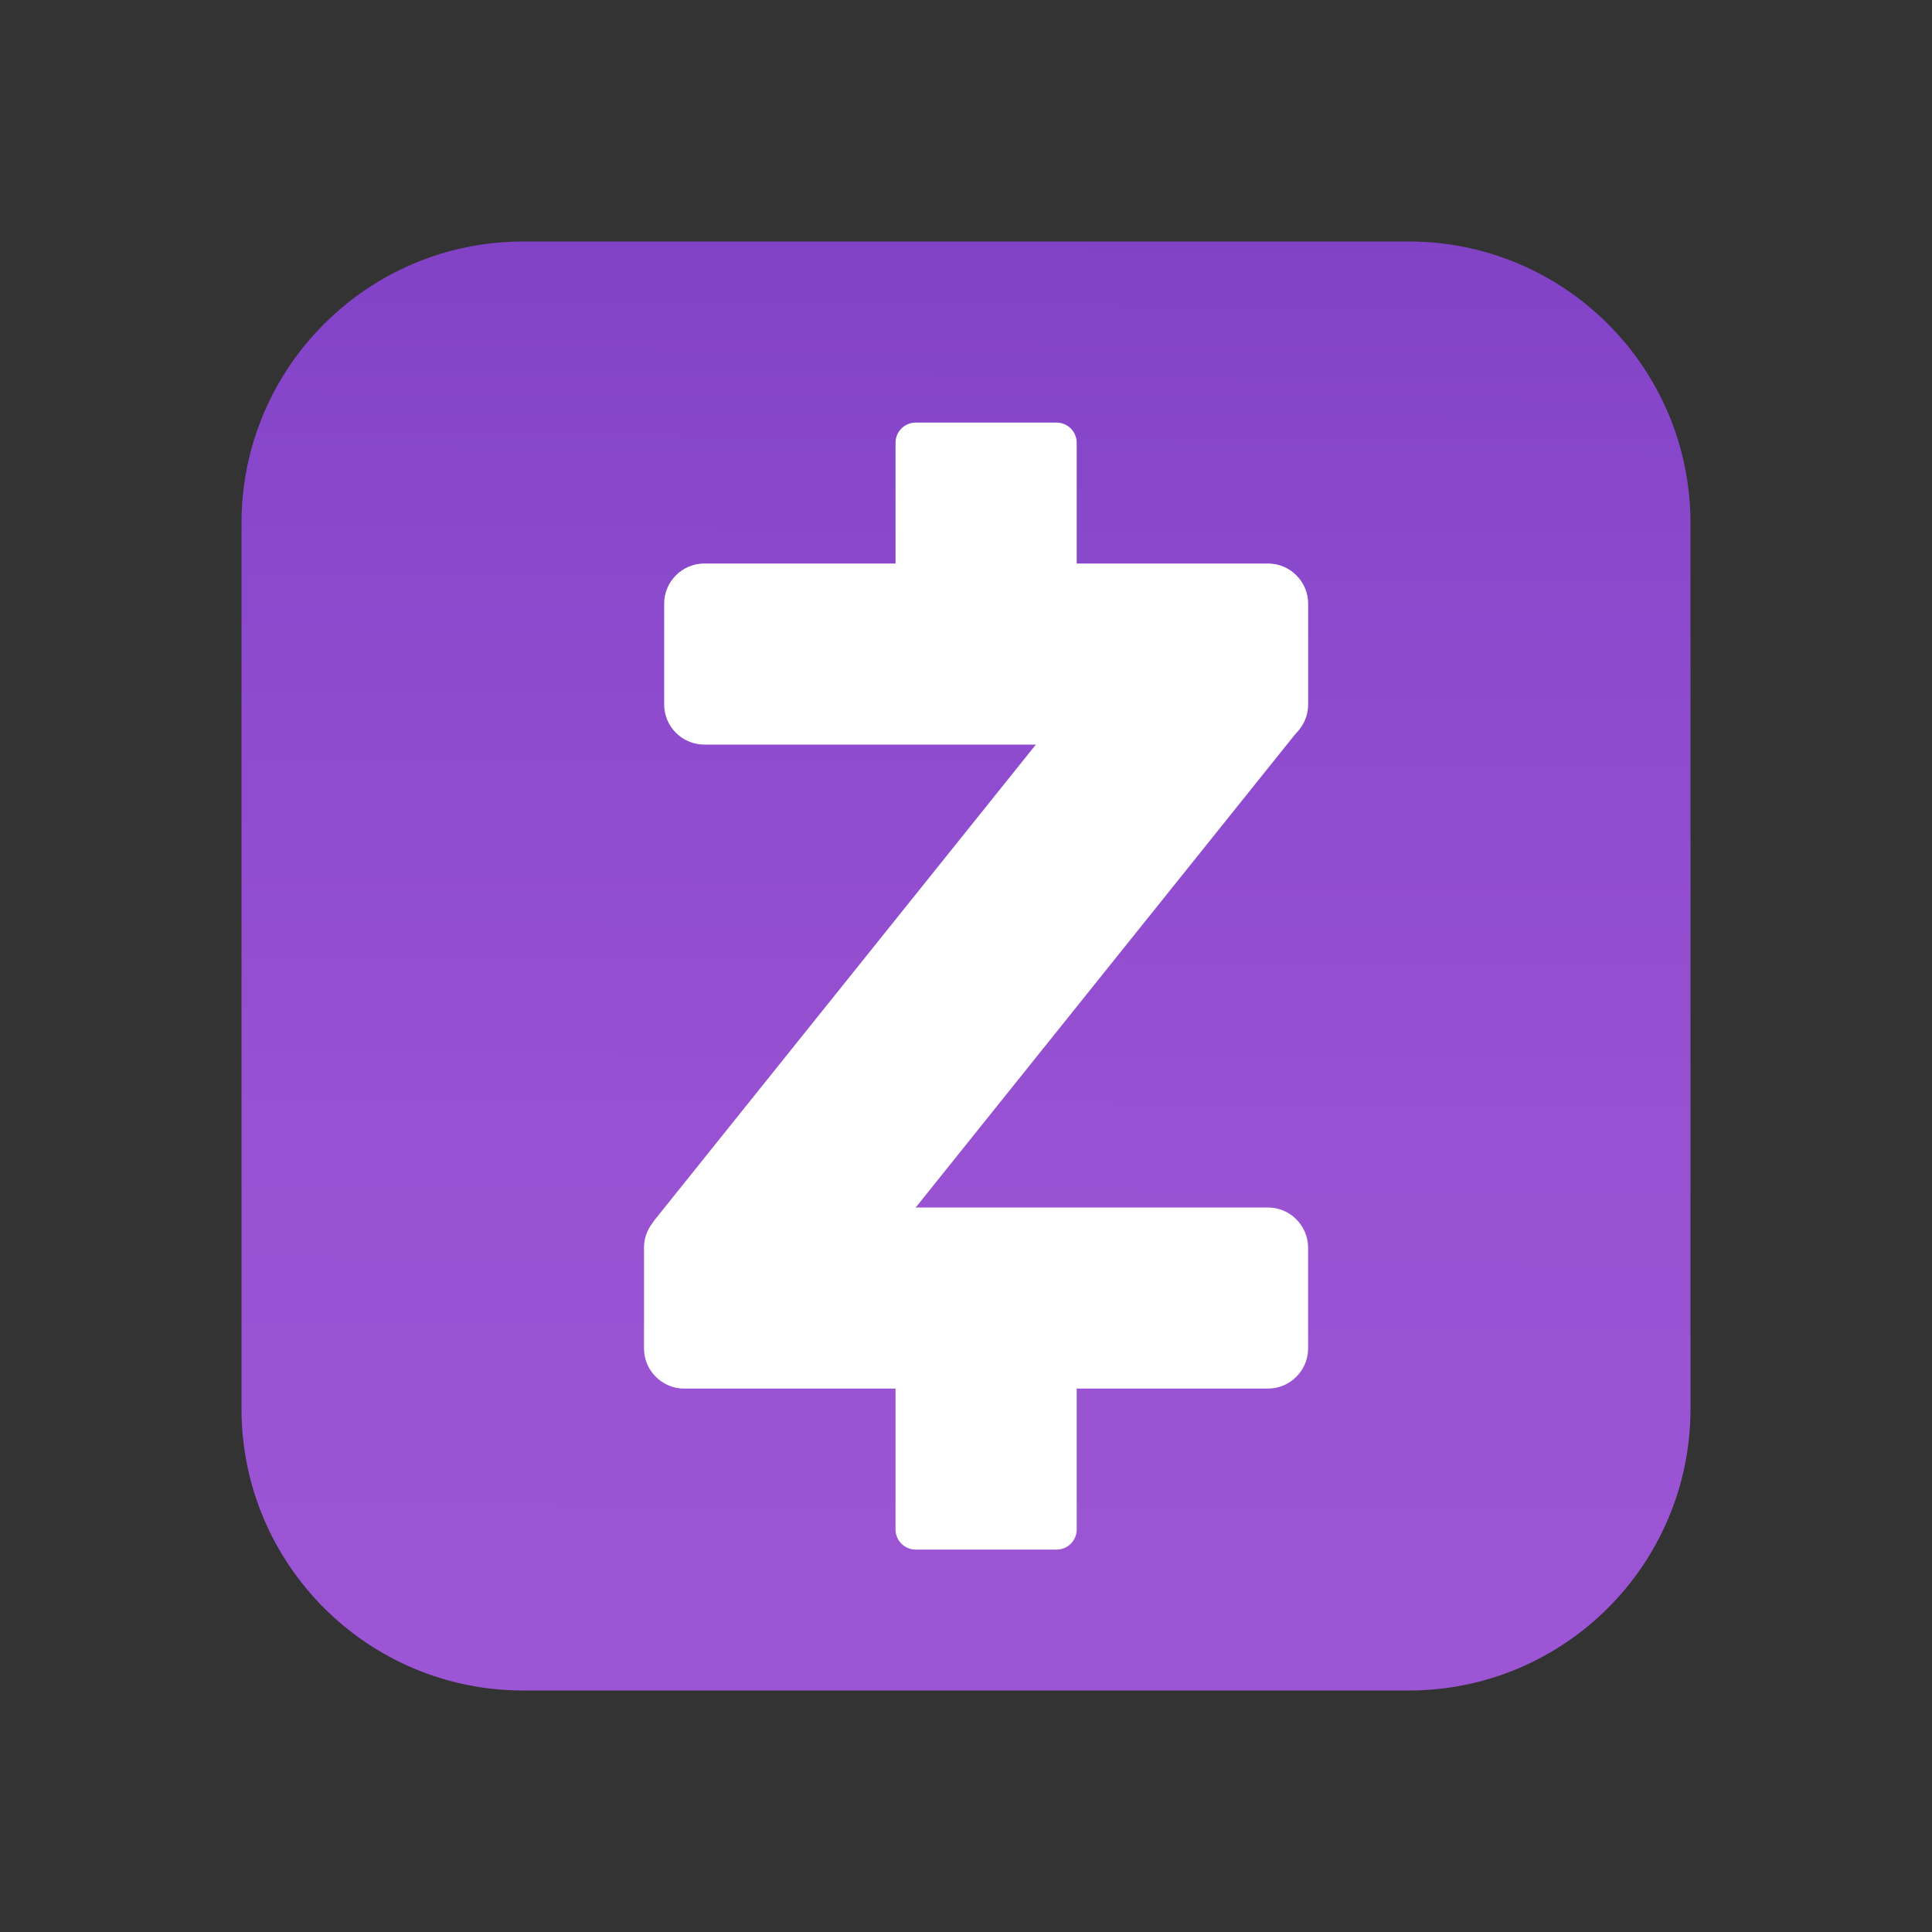 <svg width="30" height="30" viewBox="0 0 30 30" fill="none" xmlns="http://www.w3.org/2000/svg">
<rect x="0" y="0" width="30" height="30" fill="#333333" stroke="none"/>
<path d="M21.875 26.25H8.125C5.709 26.25 3.75 24.291 3.75 21.875V8.125C3.75 5.709 5.709 3.75 8.125 3.75H21.875C24.291 3.75 26.25 5.709 26.25 8.125V21.875C26.25 24.291 24.291 26.25 21.875 26.25Z" fill="url(#paint0_linear_1603_16456)"/>
<path d="M10.938 11.562H19.688C20.033 11.562 20.313 11.283 20.313 10.938V9.375C20.313 9.03 20.033 8.75 19.688 8.75H10.938C10.593 8.75 10.313 9.03 10.313 9.375V10.938C10.313 11.283 10.593 11.562 10.938 11.562Z" fill="white"/>
<path d="M10.625 21.562H19.688C20.032 21.562 20.312 21.282 20.312 20.938V19.375C20.312 19.03 20.032 18.75 19.688 18.75H10.625C10.28 18.75 10 19.03 10 19.375V20.938C10 21.282 10.28 21.562 10.625 21.562Z" fill="white"/>
<path d="M13.906 6.875V10.625C13.906 10.797 14.046 10.938 14.219 10.938H16.406C16.579 10.938 16.719 10.797 16.719 10.625V6.875C16.719 6.702 16.579 6.562 16.406 6.562H14.219C14.046 6.562 13.906 6.702 13.906 6.875Z" fill="white"/>
<path d="M13.906 20V23.75C13.906 23.922 14.046 24.062 14.219 24.062H16.406C16.579 24.062 16.719 23.922 16.719 23.75V20C16.719 19.828 16.579 19.688 16.406 19.688H14.219C14.046 19.688 13.906 19.828 13.906 20Z" fill="white"/>
<path d="M10.361 19.336H13.749L20.183 11.312C20.294 11.173 20.195 10.967 20.017 10.967H16.562L10.171 18.936C10.04 19.096 10.154 19.336 10.361 19.336Z" fill="white"/>
<defs>
<linearGradient id="paint0_linear_1603_16456" x1="14.943" y1="25.997" x2="15.075" y2="0.586" gradientUnits="userSpaceOnUse">
<stop stop-color="#9C55D4"/>
<stop offset="0.002" stop-color="#9C55D4"/>
<stop offset="0.003" stop-color="#9C55D4"/>
<stop offset="0.337" stop-color="#9751D2"/>
<stop offset="0.738" stop-color="#8847CB"/>
<stop offset="0.848" stop-color="#8343C8"/>
<stop offset="0.89" stop-color="#8042C3"/>
<stop offset="0.938" stop-color="#773DB6"/>
<stop offset="0.989" stop-color="#68369F"/>
<stop offset="1" stop-color="#643499"/>
</linearGradient>
</defs>
</svg>
